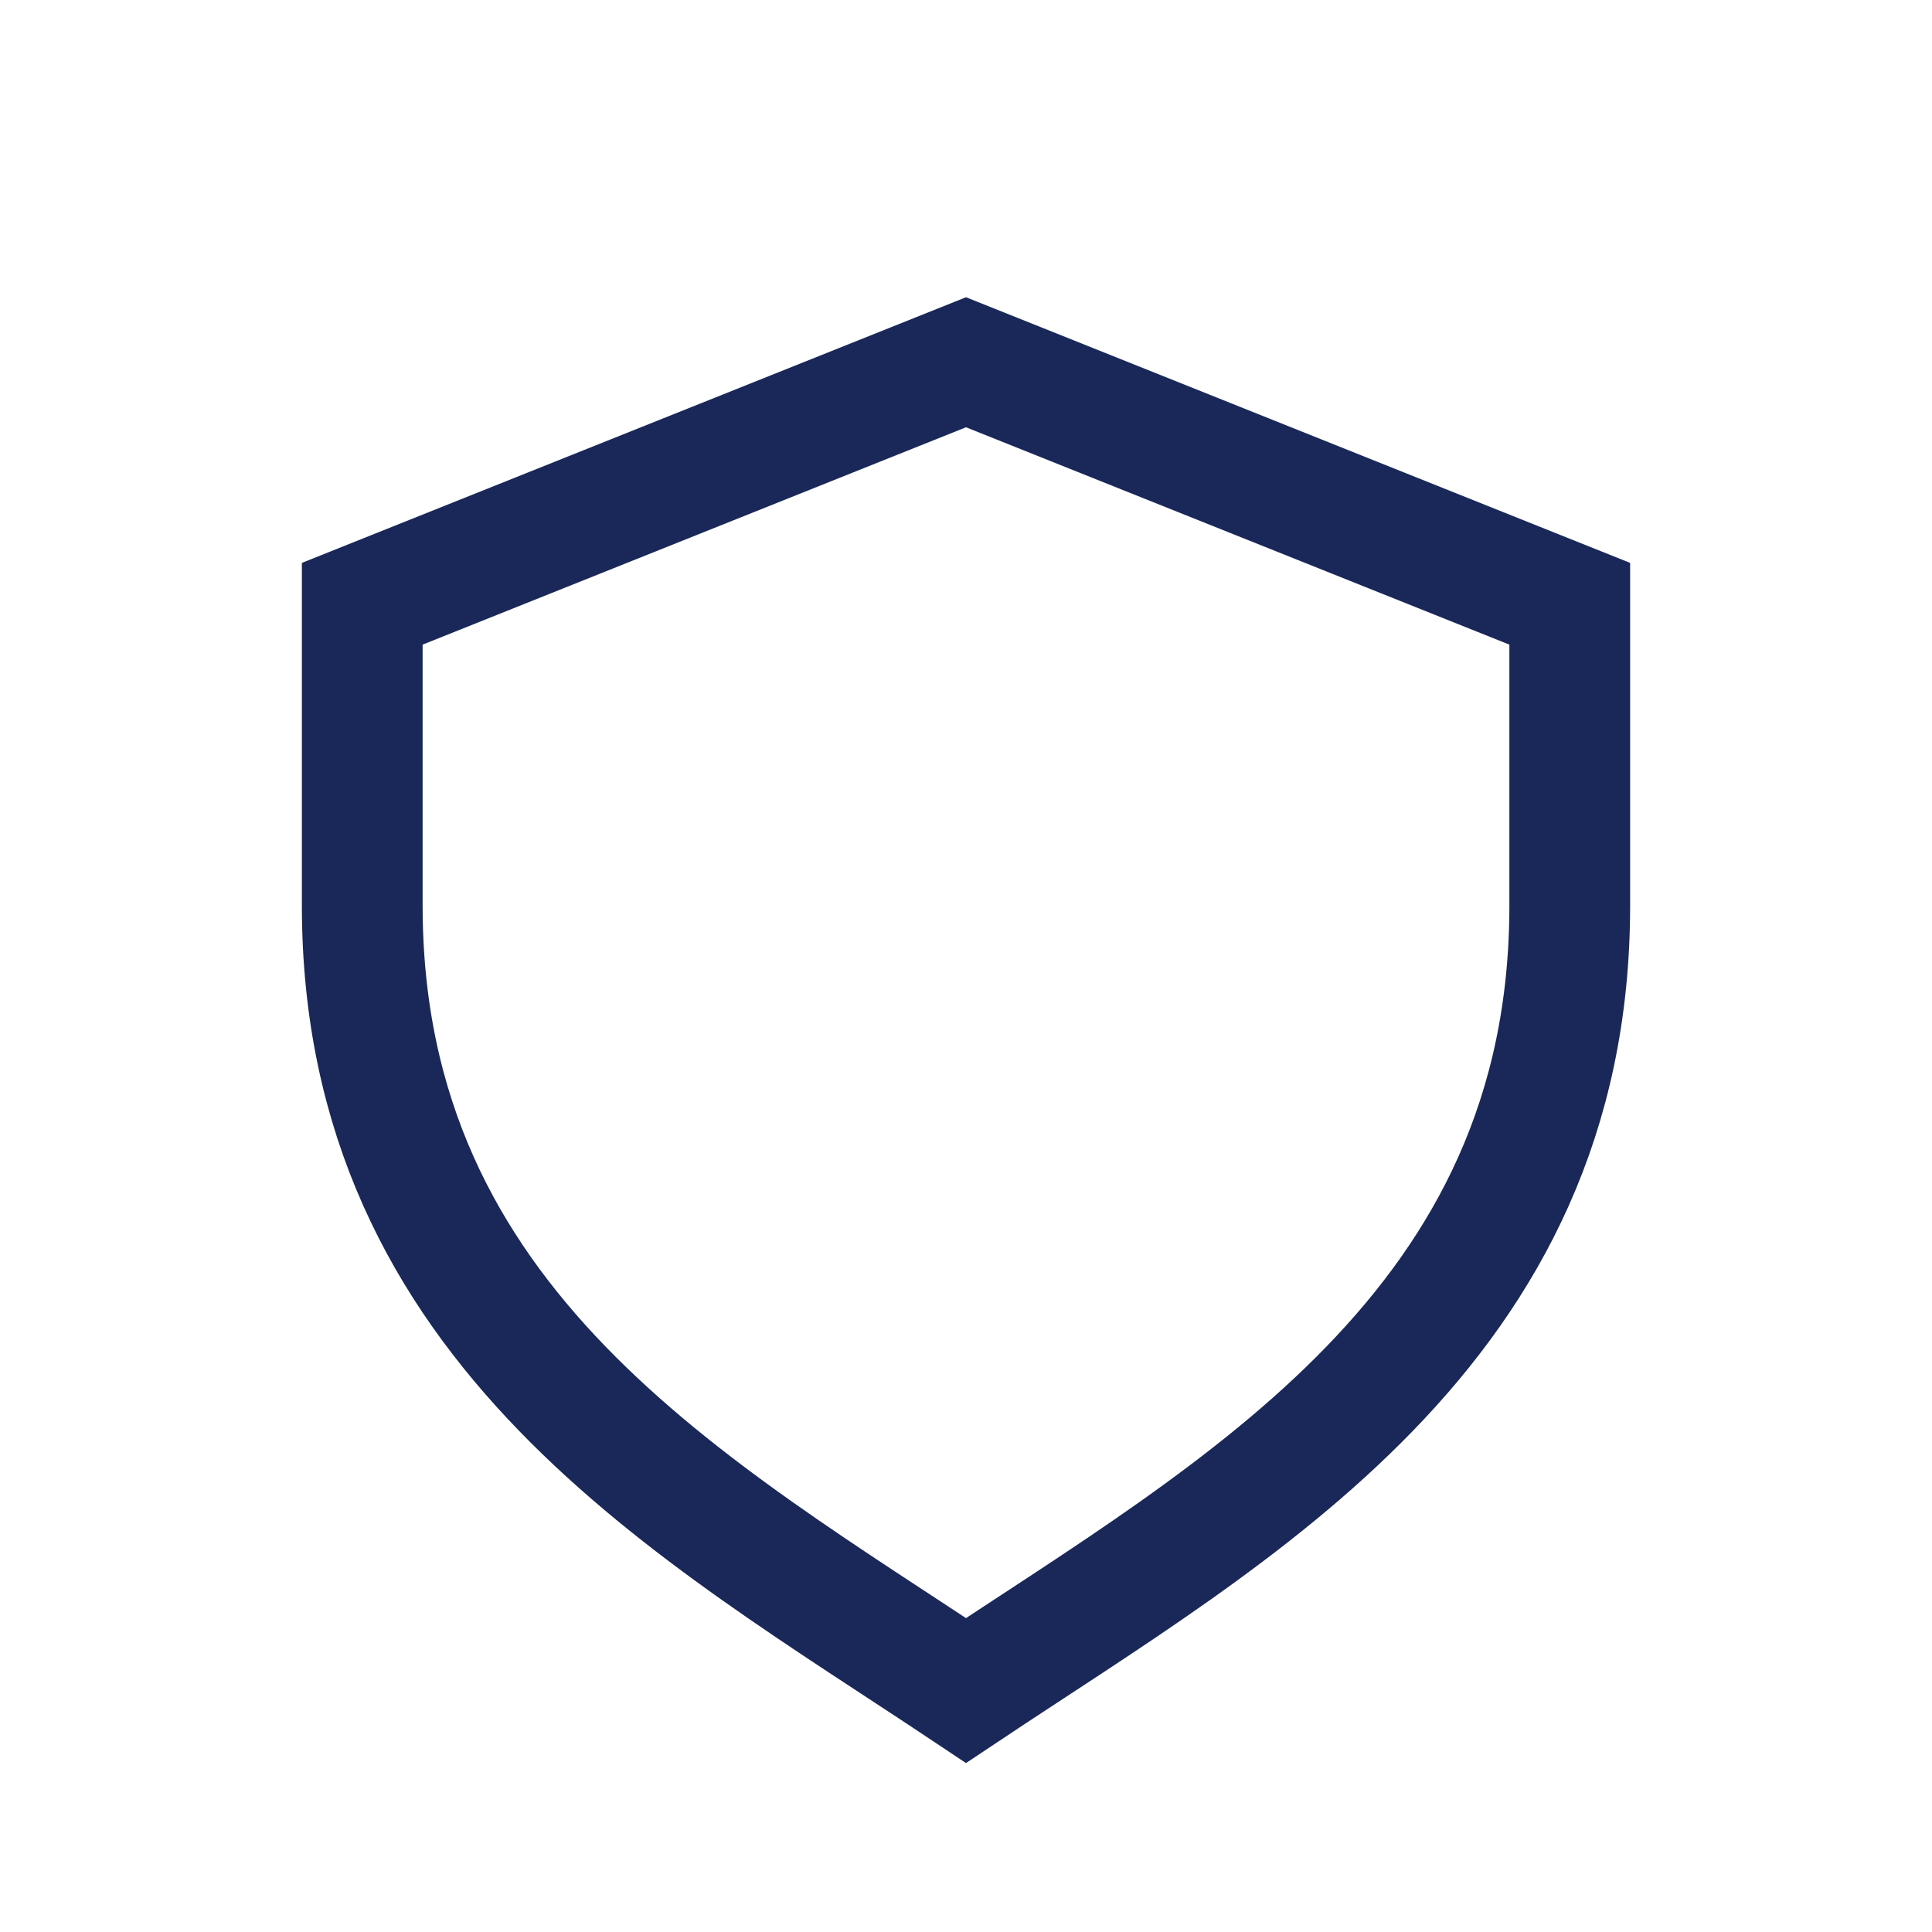 <?xml version="1.0" encoding="UTF-8"?>
<svg xmlns="http://www.w3.org/2000/svg" width="32" height="32" viewBox="0 0 32 32"><path fill="none" stroke="#192858" stroke-width="2" d="M6 10l10-4 10 4v5c0 7-5.5 10-10 13-4.5-3-10-6-10-13z"/></svg>